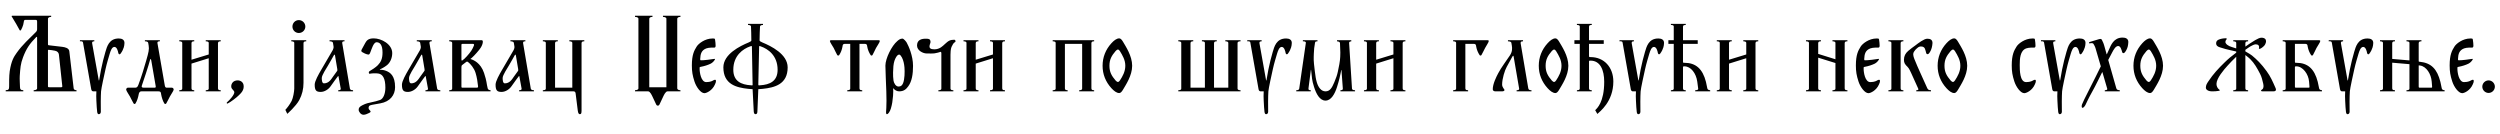 <?xml version="1.0"?>
<svg version="1.1" xmlns="http://www.w3.org/2000/svg" width="875.76px" height="47px"><path fill="#000000" d="M26.8,32l-15,0l0-0.4c0.4,0,1.2-0.12,1.2-0.64l0-17.68c0-0.32-0.04-0.56-0.36-0.24c-2.24,2.28-3.4,3.96-4.56,7c-0.92,2.4-0.96,3.88-1.16,6.56c-0.08,1.04,0.08,3.16,0.08,3.84c0,0.88,0.32,1.16,1.16,1.16l0,0.4l-6.16,0l0-0.4c1.04,0,1.2-0.36,1.2-1.36c0-0.4-0.04-3.68,0.2-5.28c0.6-3.8,1.48-5.08,2.44-6.44c2-2.84,4.48-5.04,6.72-7.28c0.36-0.36,0.44-0.64,0.44-1.16l0-2.48c0-0.56-0.2-0.64-0.56-0.64l-3.36,0c-0.4,0-0.44,0-0.56,0.12s-0.16,0.36-0.2,0.64s-0.12,0.68-0.2,1c-0.12,0.48-0.56,1.48-0.72,1.72c-0.2,0.28-0.36,0.36-0.52,0.12c-0.44-0.72-0.76-1.44-1.2-2.16c-0.52-0.88-1-1.6-1.56-2.6c-0.12-0.2-0.04-0.28,0.16-0.28l13.64,0l0,0.4c-0.48,0-1.12,0.12-1.12,0.72l0,8.72c0,0.52,0.04,0.44,0.52,0.52c1.16,0.16,2.48,0.28,4.44,0.52c1.04,0.12,2.4,0.44,2.52,1.56l1.52,13c0.04,0.44,0.52,0.64,1,0.64l0,0.4z M21.8,29.96l-1.16-10.84c-0.08-0.68-0.56-1.2-1.4-1.36s-1.4-0.24-1.92-0.28s-0.52-0.12-0.52,0.44l0,12.04c0,0.56,0,0.6,0.52,0.6l4.04,0c0.52,0,0.48-0.12,0.44-0.6z M43.6,15.04c0,0.52-0.12,1.2-0.24,1.56c-0.2,0.6-0.48,1.36-1.16,2.24c-0.32,0.4-0.68,0.12-0.76-0.28c-0.12-0.68-0.48-2.12-1.36-2.12s-1.32,1.32-1.64,2.36c-0.32,1.08-1.04,3.4-1.48,5.44c-0.4,1.8-1.48,6.64-1.56,7.76c-0.12,1.64-0.12,5.52-0.08,7.16c0,0.68-0.48,0.84-0.72,0.84s-0.48-0.16-0.56-0.8c-0.08-0.6-0.24-2.56-0.28-3.96c-0.04-0.96-0.08-2.08,0-3.24l-1.12,0c-0.2,0-0.6-0.16-0.68-0.72l-2.88-16.36c-0.08-0.52-0.68-0.48-1.08-0.44l0-0.4l5.04,0l0,0.4c-0.52,0-0.88,0.12-0.76,0.72l2.32,12.96l0.12,0c0.28-1.52,0.56-3.24,0.68-3.8c0.4-1.96,1.04-4.64,1.52-6.16c0.56-1.84,1.24-4.72,4.68-4.72c1.08,0,2,0.4,2,1.56z M60.84,31.4c0,0.4-1.08,1.88-1.32,2.4c-0.36,0.68-0.84,1.68-1.28,2.44c-0.16,0.24-0.48,0.24-0.64,0.04c-0.6-0.92-0.96-2.2-1.16-3.28c-0.08-0.44,0-1-0.96-1l-5.92,0c-0.68,0-0.88,0.56-0.96,1c-0.2,1.08-0.56,2.36-1.16,3.28c-0.16,0.2-0.48,0.2-0.64-0.04c-0.44-0.76-0.92-1.76-1.28-2.44c-0.24-0.48-1.32-2-1.32-2.4c0-0.2,0.16-0.68,0.56-0.68l2.64,0c0.84,0,1.04-0.88,1.32-1.68c0.8-2.08,1.8-5.32,2.52-7.88c0.8-2.8,1.08-3.88,0.84-5.2l-0.16-0.92c-0.08-0.52-0.76-0.56-1.16-0.56l0-0.4l5.24,0l0,0.4c-0.48,0-0.96,0.04-0.84,0.64l2.56,14.76c0.08,0.6,0.32,0.84,0.68,0.84l1.84,0c0.48,0,0.6,0.48,0.6,0.68z M54.52,30.04l-1.52-8.8c-0.12-0.8-0.36-0.72-0.52,0.04c-0.28,1.2-2.36,7.52-2.8,8.72c-0.16,0.44,0,0.72,0.68,0.72l3.6,0c0.6,0,0.68-0.08,0.56-0.68z M77.32,32l-5.24,0l0-0.4c0.4,0,1.04-0.04,1.04-0.56l0-10.64l-6.04,1.88l0,8.68c0,0.6,0.48,0.64,0.96,0.64l0,0.4l-5.24,0l0-0.4c0.4,0,1.04-0.04,1.04-0.56l0-16c0-0.52-0.64-0.56-1.04-0.56l0-0.4l5.24,0l0,0.4c-0.48,0-0.96,0.04-0.96,0.64l0,5.8l6.04-1.84l0-4.04c0-0.52-0.64-0.56-1.04-0.56l0-0.4l5.24,0l0,0.4c-0.48,0-0.96,0.04-0.96,0.64l0,15.84c0,0.6,0.48,0.64,0.96,0.64l0,0.4z  M85.32,29.76c0.32,1.8-0.96,2.92-1.6,3.56c-0.8,0.84-2.96,2.44-3.8,2.84c-0.28,0.2-0.48,0.12-0.48-0.04c-0.04-0.08-0.04-0.2,0.12-0.32c0.84-0.68,2.68-2.72,2.52-3.6c-0.08-0.48-0.92-0.96-1.04-1.6c-0.2-0.96,0.4-2.2,1.72-2.4c1.08-0.2,2.32,0.28,2.56,1.56z  M106.96,9.32c0,1.24-1.04,2.24-2.28,2.24s-2.24-1-2.24-2.24c0-1.28,1-2.28,2.24-2.28s2.28,1,2.28,2.28z M107.28,14.48c-0.48,0-0.96,0.04-0.96,0.64l0,13.88c0,2.2-0.48,4.16-1.48,6.04c-1.16,2.16-4.2,4.84-4.2,4.84l-0.68-1.4c0.56-0.6,1.52-1.8,2.2-3.12c0.52-1.04,0.92-3.36,0.92-4.32l0-16c0-0.52-0.64-0.56-1.04-0.56l0-0.4l5.24,0l0,0.4z M123.68,32l-5.2,0l0-0.4c0.4,0,0.96-0.04,0.88-0.56l-0.76-4.16c-0.08-0.44-0.16-0.28-0.36,0c0,0-1.48,1.96-2.44,3.36c-0.8,1.16-2.24,1.96-3.44,1.96c-1.56,0-2.12-0.48-2.12-2.56c0-1.2,1.36-3.6,2.2-5.04c1.2-2,2.4-4.12,3.6-6.16c0.28-0.48,0.92-1.32,0.8-2.16l-0.2-1.24c-0.08-0.52-0.8-0.56-1.2-0.56l0-0.4l5.24,0l0,0.4c-0.48,0-0.88,0.04-0.8,0.64l2.68,15.84c0.08,0.6,0.64,0.64,1.12,0.64l0,0.4z M118.16,24.24l-0.8-4.8c-0.08-0.48-0.24-0.36-0.48,0.04c0,0-1.48,2.68-2,3.52c-0.48,0.84-2.16,3.32-2.16,4.32c0,0.6,0.04,1.88,0.76,1.88c1.72,0,2.52-1.4,3.16-2.32c0.52-0.72,1.36-1.88,1.36-1.88c0.2-0.28,0.24-0.28,0.16-0.76z M138.4,30.52c0,2.8-1.76,5.08-5.16,5.68c-1.24,0.2-1.96,0.36-2.92,0.52c-1.12,0.2-1.2,0.6-1.2,1.16c0,0.48,0.48,0.72,0.64,1c0.2,0.36-0.08,0.48-0.52,0.72c-0.64,0.32-1.28,0.6-1.92,0.6c-0.96,0-1.68-1.12-1.68-1.72c0-0.76,0.36-1.12,1.28-1.6c1.28-0.68,2.36-0.88,3.32-1.08c0.84-0.16,2.12-0.48,2.96-0.8c1-0.4,1.8-2.04,1.8-4.28c0-3.32-0.96-4.72-2.44-4.96c-1.04-0.16-2.32-0.08-3.08,0.08c-0.28,0.04-0.48-0.64,0-0.92c0.64-0.36,2.2-1.36,2.88-2.08c1.04-1.08,1.64-2.24,1.64-4.44c0-2.64-0.88-3.6-2.08-3.6c-1.08,0-1.72,2.4-2.2,3.56c-0.28,0.68-0.36,0.92-1.24,0.64c-0.36-0.12-0.84-0.28-1.56-0.72c-0.48-0.28-0.4-0.56-0.16-1.04c0.28-0.52,0.68-1.28,1.2-2.2c0.48-0.84,1.04-1.6,2.96-1.6c2.68,0,6.48,2.04,6.48,5.16c0,1.76-0.76,3.44-1.96,4.32c-0.84,0.64-1.68,1.08-2.36,1.4l0,0.12c0.92,0,1.56,0.12,2.32,0.44c1.24,0.52,3,1.6,3,5.64z M154.24,32l-5.2,0l0-0.4c0.4,0,0.96-0.04,0.88-0.56l-0.76-4.16c-0.08-0.44-0.16-0.28-0.36,0c0,0-1.48,1.96-2.44,3.36c-0.8,1.16-2.24,1.96-3.44,1.96c-1.56,0-2.12-0.48-2.12-2.56c0-1.2,1.36-3.6,2.2-5.04c1.2-2,2.4-4.12,3.6-6.16c0.28-0.48,0.92-1.32,0.8-2.16l-0.2-1.24c-0.08-0.52-0.8-0.56-1.2-0.56l0-0.4l5.24,0l0,0.4c-0.48,0-0.88,0.04-0.8,0.64l2.68,15.84c0.08,0.6,0.64,0.64,1.12,0.64l0,0.4z M148.72,24.24l-0.8-4.8c-0.08-0.48-0.24-0.36-0.48,0.04c0,0-1.48,2.68-2,3.52c-0.48,0.84-2.16,3.32-2.16,4.32c0,0.6,0.04,1.88,0.76,1.88c1.72,0,2.52-1.4,3.16-2.32c0.52-0.72,1.36-1.88,1.36-1.88c0.2-0.28,0.24-0.28,0.16-0.76z M171.84,32l-14.48,0l0-0.4c0.4,0,1.04-0.04,1.04-0.56l0-16c0-0.52-0.64-0.56-1.04-0.56l0-0.4l11.4,0c0.4,0,0.44,0.48,0.32,1.04c-0.16,0.68-0.44,1.36-1.24,2.36c-1.12,1.4-2.44,2.76-3.04,3.16l0,0.04c1.04,0.28,3.56,1.32,4.76,4.88c0.52,1.52,0.76,2.64,0.84,3.12c0.12,0.56,0.24,1.64,0.44,2.28c0.12,0.44,0.52,0.64,1,0.64l0,0.4z M166,16c0.16-0.48,0.04-0.64-0.44-0.64l-3.44,0c-0.44,0-0.48,0.12-0.48,0.48l0,4.96c0,0.32,0.08,0.52,0.28,0.4c0.84-0.52,2.4-2.28,3.16-3.4c0.32-0.48,0.76-1.32,0.92-1.8z M167.44,30.04c-0.12-1.24-0.36-2.92-0.84-4.48c-0.52-1.76-1.88-3.24-2.56-3.76c-0.32-0.24-0.44-0.32-0.8-0.04l-1.36,1.04c-0.2,0.16-0.24,0.44-0.24,0.84l0,6.52c0,0.52,0,0.56,0.52,0.56l4.6,0c0.84,0,0.72-0.16,0.68-0.68z M187.04,32l-5.2,0l0-0.4c0.4,0,0.96-0.04,0.88-0.56l-0.76-4.16c-0.08-0.44-0.16-0.28-0.36,0c0,0-1.48,1.96-2.44,3.36c-0.8,1.16-2.24,1.96-3.44,1.96c-1.56,0-2.12-0.48-2.12-2.56c0-1.2,1.36-3.6,2.2-5.04c1.2-2,2.4-4.12,3.6-6.16c0.28-0.48,0.92-1.32,0.8-2.16l-0.2-1.24c-0.08-0.52-0.8-0.56-1.2-0.56l0-0.4l5.24,0l0,0.4c-0.48,0-0.88,0.04-0.8,0.64l2.68,15.84c0.08,0.6,0.64,0.64,1.12,0.64l0,0.4z M181.52,24.24l-0.8-4.8c-0.08-0.48-0.24-0.36-0.48,0.04c0,0-1.48,2.68-2,3.52c-0.48,0.84-2.16,3.32-2.16,4.32c0,0.6,0.04,1.88,0.76,1.88c1.72,0,2.52-1.4,3.16-2.32c0.52-0.72,1.36-1.88,1.36-1.88c0.2-0.28,0.24-0.28,0.16-0.76z M204.68,14.48c-0.48,0-0.96,0.04-0.96,0.64l0,23.64c0,0.96-0.16,1.24-0.6,1.24c-0.32,0-0.6-0.28-0.72-1.24l-0.76-6.04c-0.04-0.44-0.28-0.72-0.72-0.72l-10.76,0l0-0.4c0.4,0,1.04-0.04,1.04-0.56l0-16c0-0.52-0.64-0.56-1.04-0.56l0-0.4l5.24,0l0,0.4c-0.48,0-0.96,0.04-0.96,0.64l0,15.6l6.04,0l0-15.68c0-0.52-0.64-0.56-1.04-0.56l0-0.4l5.24,0l0,0.4z  M238.36,32l-4.52,0c-0.72,0-1.32,1.44-1.56,1.92c-0.36,0.76-0.96,2.04-1.28,2.72c-0.12,0.24-0.28,0.36-0.56,0.36s-0.44-0.12-0.56-0.36c-0.32-0.68-0.92-1.96-1.28-2.72c-0.24-0.48-0.84-1.92-1.56-1.92l-4.6,0l0-0.4c0.4,0,1.2-0.12,1.2-0.64l0-24.4c0-0.52-0.8-0.64-1.2-0.64l0-0.4l6.12,0l0,0.4c-0.48,0-1.12,0.12-1.12,0.72l0,23.92l6,0l0-24c0-0.52-0.8-0.64-1.2-0.64l0-0.4l6.12,0l0,0.4c-0.48,0-1.12,0.12-1.12,0.72l0,24.24c0,0.6,0.64,0.72,1.12,0.72l0,0.4z M250.8,28.28c0,0.56-0.12,0.76-0.36,1.32c-0.92,2.12-2.96,3.04-3.68,3.04c-1.28,0-2.84-2.12-3.48-4.08c-0.68-2.12-0.92-3.44-0.92-5.64c0-3.72,0.8-5.2,1.68-6.6c0.6-1,2.88-2.84,5.56-2.84c0.44,0,0.8-0.08,0.88,0.36c0.12,0.6,0.2,1.72,0.2,2.12c0,0.28-0.04,0.72-0.44,0.72c-0.36,0-1.88-0.08-2.84,0.28c-1.72,0.68-2.04,1.96-2.12,3.72c0,0.4,0.08,0.44,0.32,0.44c0.8,0.04,3.96-0.36,4.52-0.48c0.4-0.08,0.44,0.04,0.2,0.4c-0.28,0.44-0.76,0.96-1.4,1.28c-0.92,0.44-2.12,0.84-3.4,1.08c-0.48,0.08-0.44,0.16-0.44,0.52c-0.04,1.36,0.48,4.84,2.32,4.84c1.56,0,2.24-0.48,2.52-0.64c0.56-0.28,0.88-0.24,0.88,0.16z M275.92,23.6c0,5.96-4.6,7.08-8.72,7.52c-0.52,0.04-1.08,0.08-1.56,0.12l-0.32,7.76c0,0.56-0.16,1-0.64,1c-0.44,0-0.6-0.4-0.64-1l-0.4-7.76c-0.48-0.04-1-0.08-1.52-0.12c-4.16-0.44-8.72-1.56-8.72-7.52c0-4.64,5.84-7.48,8.84-8.72c0.68-0.28,0.96-0.48,0.96-0.72c0.04-0.92-0.12-4.84-0.12-4.84c0-0.52-0.64-0.56-1.04-0.56l0-0.4l5.24,0l0,0.4c-0.4,0-1,0.04-1.04,0.56c0,0-0.2,3.8-0.16,4.84c0.04,0.24,0.32,0.44,1,0.72c3,1.24,8.84,4.08,8.84,8.72z M272.4,24.44c0-5-3.36-7.32-5.92-8.2c-0.56-0.2-0.56-0.16-0.56,0.36c-0.04,1.64-0.24,11.64-0.28,12.88c0,0.52,0.04,0.44,0.6,0.4c3.44-0.2,6.16-1.44,6.16-5.44z M263.64,29.48c-0.04-1.24-0.2-11.24-0.24-12.88c0-0.52,0-0.56-0.6-0.36c-2.52,0.88-5.92,3.2-5.92,8.2c0,4,2.76,5.24,6.2,5.44c0.56,0.04,0.6,0.12,0.56-0.4z  M308.2,14.4c0,0.4-1.08,1.92-1.32,2.4c-0.36,0.68-0.8,1.72-1.24,2.48c-0.16,0.24-0.48,0.24-0.64,0.04c-0.6-0.92-1-1.88-1.2-2.96c-0.08-0.44,0-1-0.96-1l-1.76,0l0,15.6c0,0.6,0.48,0.64,0.96,0.64l0,0.4l-5.24,0l0-0.4c0.4,0,1.04-0.04,1.04-0.56l0-15.68l-1.76,0c-0.96,0-0.88,0.56-0.96,1c-0.2,1.08-0.56,2.04-1.16,2.96c-0.16,0.2-0.52,0.2-0.68-0.04c-0.44-0.76-0.88-1.8-1.24-2.48c-0.24-0.48-1.32-2-1.32-2.4c0-0.2,0.08-0.32,0.56-0.32l16.36,0c0.48,0,0.56,0.12,0.56,0.32z M319.84,23.08c0,2.88-0.4,5.44-1.68,7.16c-0.68,0.92-1.44,1.76-3.2,1.76c-0.72,0-1.6-0.44-1.96-1.04l-0.12,0c0.04,0.56,0.04,1.56-0.04,2.6c-0.16,1.84-0.32,2.96-0.76,4.44c-0.28,0.92-0.88,2-1.4,2c-0.44,0-0.28-1.08-0.2-2.2c0.08-1.24,0.08-3.56,0-5.8c-0.08-2.28-0.32-7.48-0.32-9c0-2.52,2.2-6.96,4.16-8.6c0.4-0.36,1-0.88,1.8-0.88c0.48,0,1.36,1.12,1.52,1.44c0.6,1.08,2.2,4.52,2.2,8.12z M316.84,23.64c-0.12-1.32-0.36-2.44-0.88-3.48c-0.28-0.52-0.64-1.04-0.96-1.04c-0.36,0-0.72,0.28-1.08,0.88c-0.48,0.8-0.8,1.68-0.96,3.16c-0.08,0.88-0.24,3.36,0.04,5.08c0.12,0.8,0.76,2.08,1.76,2.08c0.88,0,1.28-0.44,1.6-1.2c0.56-1.4,0.6-3.92,0.48-5.48z M334.72,14.44c0,0.24-0.16,0.32-0.36,0.44c-0.36,0.2-0.72,0.88-1.04,1.56c-0.32,0.72-0.36,2.16-0.36,2.76l0,11.76c0,0.6,0.52,0.64,1,0.64l0,0.4l-5.24,0l0-0.4c0.4,0,1.04-0.04,1.04-0.56l0-12.44c0-0.28-0.12-0.48-0.28-0.44c-0.48,0.16-1.24,0.4-2.08,0.52c-0.92,0.12-1.96,0.04-2.88,0.04c-1.08,0-3.28-0.96-3.28-2.76c0-1.88,1.36-2.48,3.4-2.4c0.76,0.04,1.32,0.12,1.32,1.2c0,0.6-1.4,2.52,1.32,2.52c0.96,0,1.68-0.28,2.32-0.68c1-0.64,1.96-1.88,2.96-2.36c0.48-0.24,1.2-0.32,1.72-0.32c0.28,0,0.44,0.28,0.44,0.52z M352.04,32l-5.24,0l0-0.4c0.4,0,1.04-0.04,1.04-0.56l0-10.64l-6.04,1.88l0,8.68c0,0.6,0.48,0.64,0.96,0.64l0,0.4l-5.24,0l0-0.4c0.4,0,1.04-0.04,1.04-0.56l0-16c0-0.52-0.64-0.56-1.04-0.56l0-0.4l5.24,0l0,0.4c-0.48,0-0.96,0.04-0.96,0.64l0,5.8l6.04-1.84l0-4.04c0-0.52-0.64-0.56-1.04-0.56l0-0.4l5.24,0l0,0.4c-0.48,0-0.96,0.04-0.96,0.64l0,15.84c0,0.6,0.48,0.64,0.96,0.64l0,0.4z   M383.28,32l-5.24,0l0-0.4c0.4,0,1.04-0.04,1.04-0.56l0-15.68l-6.04,0l0,15.6c0,0.6,0.48,0.64,0.96,0.64l0,0.4l-5.24,0l0-0.4c0.4,0,1.04-0.04,1.04-0.56l0-16c0-0.52-0.64-0.56-1.04-0.56l0-0.4l14.52,0l0,0.4c-0.48,0-0.96,0.04-0.96,0.64l0,15.84c0,0.6,0.48,0.64,0.96,0.64l0,0.4z M396.6,23.04c0,3.48-2.28,6.76-3.2,8.36c-0.44,0.76-0.88,1.2-1.32,1.2c-0.96,0-1.92-0.8-2.76-1.72c-2-2.2-3.08-4.84-3.08-7.84s1.08-5.68,3.08-7.88c0.84-0.92,1.8-1.72,2.76-1.72c0.44,0,0.88,0.44,1.32,1.2c0.92,1.6,3.2,4.92,3.2,8.4z M394.2,23.04c0-2.04-0.96-3.6-1.88-5.12c-0.44-0.72-0.88-0.76-1.52-0.04c-1.4,1.64-2.16,2.96-2.16,5.16s0.76,3.52,2.16,5.16c0.64,0.72,1.08,0.64,1.52-0.04c0.92-1.4,1.88-3.08,1.88-5.12z  M434.56,32l-21.8,0l0-0.4c0.4,0,1.04-0.04,1.04-0.56l0-16c0-0.52-0.64-0.56-1.04-0.56l0-0.4l5.24,0l0,0.4c-0.48,0-0.96,0.04-0.96,0.64l0,15.6l5.04,0l0-15.68c0-0.52-0.64-0.56-1.04-0.56l0-0.4l5.2,0l0,0.4c-0.48,0-0.96,0.04-0.96,0.64l0,15.6l5,0l0-15.68c0-0.52-0.64-0.56-1.04-0.56l0-0.4l5.32,0l0,0.4c-0.48,0-1.04,0.04-1.04,0.64l0,15.84c0,0.6,0.56,0.64,1.04,0.64l0,0.4z M452.52,15.04c0,0.52-0.12,1.2-0.24,1.56c-0.2,0.6-0.48,1.36-1.16,2.24c-0.32,0.4-0.68,0.12-0.76-0.28c-0.12-0.68-0.48-2.12-1.36-2.12s-1.32,1.32-1.64,2.36c-0.32,1.08-1.04,3.4-1.48,5.44c-0.4,1.8-1.48,6.64-1.56,7.76c-0.12,1.64-0.12,5.52-0.08,7.16c0,0.68-0.48,0.84-0.72,0.84s-0.48-0.16-0.56-0.8c-0.08-0.6-0.24-2.56-0.28-3.96c-0.04-0.96-0.08-2.08,0-3.24l-1.12,0c-0.2,0-0.6-0.16-0.68-0.72l-2.88-16.36c-0.08-0.52-0.68-0.48-1.08-0.44l0-0.4l5.04,0l0,0.4c-0.52,0-0.88,0.12-0.76,0.72l2.32,12.96l0.12,0c0.28-1.52,0.56-3.24,0.68-3.8c0.4-1.96,1.04-4.64,1.52-6.16c0.56-1.84,1.24-4.72,4.68-4.72c1.08,0,2,0.4,2,1.56z M474.68,32l-5.12,0l0-0.4c0.4,0,0.88-0.04,0.84-0.56l-0.48-6.52l-0.08,0l-0.2,1.04c-0.16,0.76-0.48,2.44-1.28,4.92c-0.76,2.4-2.04,4.76-4.04,4.76s-3.24-2.36-4-4.76c-0.8-2.48-0.76-3.6-0.92-4.92l-0.12-1.08l-0.08,0l-0.84,6.48c-0.08,0.6,0.32,0.64,0.8,0.64l0,0.4l-5.08,0l0-0.4c0.4,0,0.96-0.04,1.04-0.56l2.32-16c0.08-0.52-0.64-0.6-1.04-0.56l0-0.4l5.12,0l0,0.4c-0.48,0.04-0.8-0.04-0.88,0.56c0,0-0.2,1.16-0.28,1.88c-0.12,1.16-0.16,3-0.16,3c-0.08,1.36,0.2,3.52,0.4,5.16c0.2,1.48,0.32,2.56,0.68,3.76c0.52,1.72,1.52,3.16,3.04,3.16s2.24-1.16,3.08-3.16c0.64-1.56,0.96-2.4,1.24-3.68c0.36-1.6,0.8-3.84,0.84-5.24c0.04-0.52,0.04-1.04,0.04-1.52c-0.08-2.04-0.12-3.36-0.12-3.36c0-0.32-0.64-0.6-1.04-0.56l0-0.4l5,0l0,0.4c-0.44,0.04-0.8,0.16-0.76,0.56l1,15.92c0.04,0.6,0.6,0.64,1.08,0.64l0,0.4z M492.32,32l-5.24,0l0-0.4c0.4,0,1.04-0.04,1.04-0.56l0-10.64l-6.04,1.88l0,8.68c0,0.6,0.48,0.64,0.96,0.64l0,0.4l-5.24,0l0-0.4c0.4,0,1.04-0.04,1.04-0.56l0-16c0-0.52-0.64-0.56-1.04-0.56l0-0.4l5.24,0l0,0.4c-0.48,0-0.96,0.04-0.96,0.64l0,5.8l6.04-1.84l0-4.04c0-0.52-0.64-0.56-1.04-0.56l0-0.4l5.24,0l0,0.4c-0.48,0-0.96,0.04-0.96,0.64l0,15.84c0,0.6,0.48,0.64,0.96,0.64l0,0.4z   M521.52,14.4c0,0.4-1.04,1.88-1.28,2.4c-0.36,0.68-0.84,1.72-1.28,2.48c-0.16,0.24-0.48,0.24-0.64,0.04c-0.6-0.92-1-1.88-1.2-2.96c-0.08-0.44,0-1-0.96-1l-2.84,0l0,15.6c0,0.6,0.48,0.64,0.96,0.64l0,0.4l-5.24,0l0-0.4c0.4,0,1.04-0.04,1.04-0.56l0-16c0-0.52-0.64-0.56-1.04-0.56l0-0.4l11.92,0c0.48,0,0.56,0.12,0.56,0.32z M536.48,32l-5.2,0l0-0.4c0.4,0,0.96-0.04,0.88-0.56l-1.92-11.2c-0.08-0.48-0.24-0.36-0.48,0.04c0,0-1.28,2.36-1.96,3.56s-1.6,4.16-1.6,6.16c0,1.04,0.84,1.68,0.84,1.92s-0.32,0.48-0.8,0.48l-2.4,0c-0.48,0-0.92-0.24-0.92-0.72c0-1.88,1.24-4.36,1.92-5.64c1.04-2,2.84-4.32,4.12-6.28c0.84-1.32,0.8-2.4,0.64-3.4l-0.16-0.92c-0.08-0.52-0.8-0.56-1.2-0.56l0-0.4l5.28,0l0,0.4c-0.48,0-0.92,0.04-0.84,0.64l2.68,15.84c0.12,0.6,0.64,0.64,1.12,0.64l0,0.4z M549.4,23.04c0,3.48-2.28,6.76-3.2,8.36c-0.44,0.76-0.88,1.2-1.32,1.2c-0.96,0-1.92-0.8-2.76-1.72c-2-2.2-3.08-4.84-3.08-7.84s1.08-5.68,3.08-7.88c0.84-0.92,1.8-1.72,2.76-1.72c0.44,0,0.88,0.44,1.32,1.2c0.92,1.6,3.2,4.92,3.2,8.4z M547,23.04c0-2.04-0.96-3.6-1.88-5.12c-0.44-0.72-0.88-0.76-1.52-0.04c-1.4,1.64-2.16,2.96-2.16,5.16s0.76,3.52,2.16,5.16c0.64,0.72,1.08,0.64,1.52-0.04c0.92-1.4,1.88-3.08,1.88-5.12z M565.16,28.56c0,7.12-4.84,10.6-5.6,11.36l-0.76-1.32c0.64-0.64,3.16-2.76,3.16-9.96c0-4.08-1.36-7.4-4.8-7.4c-0.52,0-0.52,0.04-0.52,0.44l0,9.28c0,0.6,0.48,0.64,0.96,0.64l0,0.4l-5.2,0l0-0.4c0.4,0,1-0.04,1-0.56l0-15.68l-1.88,0l0-1.28l1.88,0l0-4.8c0-0.52-0.6-0.52-1-0.52l0-0.4l5.2,0l0,0.4c-0.48,0-0.96,0-0.96,0.6l0,4.72l5.16,0l0,1.28l-5.16,0l0,4.12c0,0.52,0.04,0.52,0.52,0.52c4.76,0,8,3.56,8,8.56z M582.92,15.04c0,0.52-0.12,1.2-0.24,1.56c-0.2,0.6-0.48,1.36-1.16,2.24c-0.32,0.4-0.68,0.12-0.76-0.28c-0.12-0.68-0.48-2.12-1.36-2.12s-1.32,1.32-1.64,2.36c-0.32,1.08-1.04,3.4-1.48,5.44c-0.4,1.8-1.48,6.64-1.56,7.76c-0.12,1.64-0.12,5.52-0.08,7.16c0,0.68-0.48,0.84-0.72,0.84s-0.48-0.16-0.56-0.8c-0.08-0.6-0.24-2.56-0.28-3.96c-0.04-0.96-0.08-2.08,0-3.24l-1.12,0c-0.2,0-0.6-0.16-0.68-0.72l-2.88-16.36c-0.08-0.52-0.68-0.48-1.08-0.44l0-0.4l5.04,0l0,0.4c-0.52,0-0.88,0.12-0.76,0.72l2.32,12.96l0.12,0c0.28-1.52,0.56-3.24,0.68-3.8c0.4-1.96,1.04-4.64,1.52-6.16c0.56-1.84,1.24-4.72,4.68-4.72c1.08,0,2,0.4,2,1.56z M599.08,32l-5.24,0l0-0.4c0.4,0,1.12-0.04,1.04-0.56c0,0-0.2-1.44-0.32-2.44c-0.4-2.92-2.24-5.36-4.48-5.36c-0.52,0-0.52,0.04-0.52,0.44l0,7.28c0,0.6,0.48,0.64,0.96,0.64l0,0.4l-5.2,0l0-0.4c0.4,0,1-0.04,1-0.56l0-15.68l-1.88,0l0-1.28l1.88,0l0-4.8c0-0.52-0.6-0.52-1-0.52l0-0.4l5.2,0l0,0.4c-0.48,0-0.96,0-0.96,0.6l0,4.72l5.16,0l0,1.28l-5.16,0l0,6.12c0,0.52,0.04,0.52,0.52,0.52c3.96,0,6.36,2.12,7.52,6.68c0.08,0.4,0.32,1.64,0.48,2.28c0.08,0.44,0.52,0.64,1,0.64l0,0.4z M615.92,32l-5.24,0l0-0.4c0.4,0,1.04-0.04,1.04-0.56l0-10.64l-6.04,1.88l0,8.68c0,0.6,0.48,0.64,0.96,0.64l0,0.4l-5.24,0l0-0.4c0.4,0,1.04-0.04,1.04-0.56l0-16c0-0.52-0.64-0.56-1.04-0.56l0-0.4l5.24,0l0,0.4c-0.48,0-0.96,0.04-0.96,0.64l0,5.8l6.04-1.84l0-4.04c0-0.52-0.64-0.56-1.04-0.56l0-0.4l5.24,0l0,0.4c-0.48,0-0.96,0.04-0.96,0.64l0,15.84c0,0.6,0.48,0.64,0.96,0.64l0,0.4z   M647.16,32l-5.24,0l0-0.4c0.4,0,1.04-0.04,1.04-0.56l0-8.96l-6.04-1.88l0,10.76c0,0.6,0.48,0.64,0.96,0.64l0,0.4l-5.24,0l0-0.4c0.4,0,1.04-0.04,1.04-0.56l0-16c0-0.52-0.64-0.56-1.04-0.56l0-0.4l5.24,0l0,0.4c-0.48,0-0.96,0.04-0.96,0.64l0,3.76l6.04,1.88l0-5.72c0-0.52-0.64-0.56-1.04-0.56l0-0.4l5.24,0l0,0.4c-0.48,0-0.96,0.04-0.96,0.64l0,15.84c0,0.6,0.48,0.64,0.96,0.64l0,0.4z M658.56,28.28c0,0.56-0.12,0.76-0.36,1.32c-0.92,2.12-2.96,3.04-3.68,3.04c-1.28,0-2.84-2.12-3.48-4.08c-0.68-2.12-0.92-3.44-0.92-5.64c0-3.72,0.8-5.2,1.68-6.6c0.6-1,2.88-2.84,5.56-2.84c0.44,0,0.8-0.08,0.88,0.36c0.12,0.6,0.2,1.72,0.2,2.12c0,0.28-0.04,0.72-0.44,0.72c-0.36,0-1.88-0.08-2.84,0.28c-1.72,0.68-2.04,1.96-2.12,3.72c0,0.4,0.08,0.44,0.32,0.44c0.8,0.04,3.96-0.36,4.52-0.48c0.4-0.08,0.44,0.04,0.2,0.4c-0.28,0.44-0.76,0.96-1.4,1.28c-0.92,0.44-2.12,0.84-3.4,1.08c-0.48,0.08-0.44,0.16-0.44,0.52c-0.04,1.36,0.48,4.84,2.32,4.84c1.56,0,2.24-0.48,2.52-0.64c0.56-0.28,0.88-0.24,0.88,0.16z M676.96,15.08c0,0.52-0.16,1.2-0.24,1.56c-0.2,0.8-0.6,1.64-1.04,2.12c-0.36,0.36-0.8,0.28-0.92-0.16c-0.36-1.12-0.28-2.32-1.84-2.32c-0.4,0-0.8,0.08-1.4,0.64s-0.44,0.36-0.96,1.08c-0.56,0.76-0.36,1.6,0.04,2.64c0.72,1.88,1.32,3.08,2.12,4.92c0.96,2.2,2.44,5.4,2.44,5.4c0.28,0.6,0.8,0.64,1.28,0.64l0,0.4l-5.16,0l0-0.4c0.4,0,0.92-0.04,0.68-0.56c0,0-1.48-3.24-2.48-5.48c-0.16-0.32-0.72-1.64-1.24-2.12c-0.92-0.88-1.28-1.4-1.28-2.48c0-1.32,0.52-2.28,1.48-3.12c1.2-1.04,1.36-1.04,2.56-1.96c0.92-0.72,3-2.32,4.12-2.32c1.08,0,1.84,0.36,1.84,1.52z M666.76,32l-5.24,0l0-0.4c0.4,0,1.04-0.04,1.04-0.56l0-16c0-0.52-0.64-0.56-1.04-0.56l0-0.4l5.24,0l0,0.4c-0.48,0-0.96,0.04-0.96,0.64l0,15.84c0,0.6,0.48,0.64,0.96,0.64l0,0.4z M689.12,23.04c0,3.48-2.28,6.76-3.2,8.36c-0.44,0.76-0.88,1.2-1.32,1.2c-0.96,0-1.92-0.8-2.76-1.72c-2-2.2-3.08-4.84-3.08-7.84s1.08-5.68,3.08-7.88c0.84-0.92,1.8-1.72,2.76-1.72c0.44,0,0.88,0.44,1.32,1.2c0.92,1.6,3.2,4.92,3.2,8.4z M686.72,23.04c0-2.04-0.96-3.6-1.88-5.12c-0.44-0.72-0.88-0.76-1.52-0.04c-1.4,1.64-2.16,2.96-2.16,5.16s0.76,3.52,2.16,5.16c0.64,0.72,1.08,0.64,1.52-0.04c0.92-1.4,1.88-3.08,1.88-5.12z  M713.16,28.28c0,0.56-0.12,0.76-0.36,1.32c-0.92,2.12-2.96,3.04-3.68,3.04c-1.28,0-2.84-2.12-3.48-4.08c-0.68-2.12-0.92-3.44-0.92-5.64c0-3.72,0.8-5.2,1.68-6.6c0.6-1,2.88-2.84,5.56-2.84c0.44,0,0.8-0.08,0.88,0.36c0.12,0.6,0.2,1.72,0.2,2.12c0,0.28-0.04,0.72-0.44,0.72c-0.36,0-1.88-0.08-2.84,0.28c-2.12,0.8-2.24,3.64-2.24,5.8c0,1.72,0,6,2.24,6c1.56,0,2.24-0.48,2.52-0.64c0.56-0.28,0.88-0.24,0.88,0.16z M730.56,15.04c0,0.52-0.12,1.2-0.24,1.56c-0.2,0.6-0.48,1.36-1.16,2.24c-0.32,0.4-0.68,0.12-0.76-0.28c-0.12-0.68-0.48-2.12-1.36-2.12s-1.32,1.32-1.64,2.36c-0.32,1.08-1.04,3.4-1.48,5.44c-0.4,1.8-1.48,6.64-1.56,7.76c-0.12,1.64-0.12,5.52-0.08,7.16c0,0.68-0.48,0.84-0.72,0.84s-0.48-0.16-0.56-0.8c-0.08-0.6-0.24-2.56-0.28-3.96c-0.04-0.96-0.08-2.08,0-3.24l-1.12,0c-0.2,0-0.6-0.16-0.68-0.72l-2.88-16.36c-0.08-0.52-0.68-0.48-1.08-0.44l0-0.4l5.04,0l0,0.4c-0.52,0-0.88,0.12-0.76,0.72l2.32,12.96l0.12,0c0.28-1.52,0.56-3.24,0.68-3.8c0.4-1.96,1.04-4.64,1.52-6.16c0.56-1.84,1.24-4.72,4.68-4.72c1.08,0,2,0.4,2,1.56z M745.56,14.72c0,0.52-0.12,1.2-0.2,1.56c-0.2,0.8-0.64,1.64-1.08,2.12c-0.36,0.36-0.76,0.28-0.88-0.16c-0.2-0.68-0.52-2.12-1.4-2.12s-1.6,1.28-2.12,2.28c-0.28,0.6-0.8,1.52-1.36,2.6c1.24,4.44,2.84,9.96,2.84,9.96c0.16,0.56,0.72,0.64,1.2,0.64l0,0.4l-5.24,0l0-0.4c0.4,0,1-0.08,0.84-0.56l-1.68-5.76l-0.08,0c-0.96,1.88-2.24,4.6-3.32,6.52c-1.56,2.76-2.16,4.2-2.56,5c-0.32,0.6-0.84,1.08-1.08,0.96c-0.36-0.16-0.2-1-0.08-1.24c0.4-0.96,0.92-2.08,2.28-4.72c1.52-2.96,3.6-7.16,4.28-8.56c-0.92-3.2-1.76-6.12-1.88-6.44c-0.2-0.64-0.68-1.4-0.68-1.4c-0.24-0.48-1.12-0.24-1.52-0.2l0-0.44l3.44-1.04c0.8-0.24,0.96,0,1.2,0.64c0,0,0.4,0.72,0.64,1.64c0.04,0.16,0.36,1.28,0.84,3l0.08,0c0.24-0.48,0.56-1.24,0.72-1.6c0.68-1.48,1.6-4.24,4.8-4.24c1.08,0,2,0.4,2,1.56z M757.72,23.04c0,3.48-2.28,6.76-3.2,8.36c-0.44,0.76-0.88,1.2-1.32,1.2c-0.96,0-1.92-0.8-2.76-1.72c-2-2.2-3.08-4.84-3.08-7.84s1.08-5.68,3.08-7.88c0.84-0.92,1.8-1.72,2.76-1.72c0.44,0,0.88,0.44,1.32,1.2c0.92,1.6,3.2,4.92,3.2,8.4z M755.32,23.04c0-2.04-0.96-3.6-1.88-5.12c-0.44-0.72-0.88-0.76-1.52-0.04c-1.4,1.64-2.16,2.96-2.16,5.16s0.76,3.52,2.16,5.16c0.64,0.72,1.08,0.64,1.52-0.04c0.92-1.4,1.88-3.08,1.88-5.12z  M797.28,31.36c0,0.4-0.24,0.64-0.92,0.64l-3.8,0c-0.68,0-0.64-0.36-0.12-0.68c0.56-0.32,0.56-1.28,0.36-2.08c-0.28-1.2-0.52-2.28-1.08-3.36c-1.12-2.16-2-3.72-3.48-5.2c-0.32-0.32-1-0.88-1.68-1.4l0,11.68c0,0.6,0.48,0.64,0.96,0.64l0,0.4l-5.2,0l0-0.4c0.4,0,1.04-0.04,1.04-0.56l0-11.16c-1.08,1-2.16,2.16-3.04,3.12c-1.32,1.44-3.88,4.44-3.88,6.4c0,0.8,0.36,1.48,0.88,1.92c0.16,0.12,0.68,0.36-0.16,0.52c-0.48,0.12-1.64,0.16-2.24,0.16c-1.4,0-2.2-0.6-2.2-1.28c0-0.92,0.4-1.52,0.92-2.28c1.6-2.44,3.52-4.52,5.68-6.6c1.12-1.12,2.56-2.32,4.04-3.4l0-0.4c-0.6-0.12-1.64-0.4-2.12-0.48c-1.08-0.2-2.24-0.56-3.52-0.96c-0.72-0.2-1.4-0.56-1.4-1.44c0-0.48,0.2-0.96,0.8-1.24c0.8-0.36,1.6-0.48,2.52-0.52c0.48-0.04,0.48,0.28,0.28,0.44c-0.24,0.2-0.36,0.68-0.36,0.84c0,0.72,1.08,1.48,2.28,1.8c0.4,0.12,0.96,0.32,1.52,0.48l0-1.92c0-0.52-0.64-0.56-1.04-0.56l0-0.4l5.2,0l0,0.4c-0.48,0-0.96,0.04-0.96,0.64l0,1.2c0.64-0.44,1.16-0.84,1.44-1c0.84-0.52,3.08-2.12,4.16-2.12c1.16,0,1.64,0.56,1.64,1.2c0,0.44-0.16,0.88-0.36,1.24c-0.24,0.44-1.08,1.16-1.64,1.4c-0.44,0.2-0.56,0-0.48-0.24c0.2-0.76-0.24-1.28-1.12-1.28c-0.52,0-1.2,0.36-1.8,0.68c-0.44,0.24-1.12,0.76-1.84,1.24l0,0.56c1.12,0.6,2.12,1.28,2.32,1.44c1.68,1.4,3.24,2.88,5.12,5.48c1.4,1.92,2.08,3.52,3.12,5.88c0.08,0.2,0.16,0.4,0.16,0.56z M813.4,32l-13.76,0l0-0.4c0.4,0,1.04-0.04,1.04-0.56l0-16c0-0.52-0.64-0.56-1.04-0.56l0-0.4l12.6,0c0.48,0,0.56,0.12,0.56,0.32c0,0.4-1.08,1.88-1.32,2.4c-0.36,0.68-0.8,1.72-1.24,2.48c-0.16,0.24-0.48,0.24-0.64,0.04c-0.6-0.92-1-1.88-1.2-2.96c-0.08-0.44,0-1-0.96-1l-3.52,0l0,6.12c0,0.52,0.04,0.52,0.52,0.52c3.96,0,6.32,2.12,7.48,6.68c0.08,0.4,0.32,1.64,0.48,2.28c0.08,0.44,0.52,0.64,1,0.64l0,0.4z M809,30.12l-0.12-1.52c-0.2-2.64-2.2-5.36-4.44-5.36c-0.52,0-0.52,0.04-0.52,0.44l0,6.44c0,0.56,0,0.6,0.52,0.6l4.12,0c0.52,0,0.48-0.04,0.44-0.6z M831.36,15.04c0,0.52-0.12,1.2-0.24,1.56c-0.2,0.6-0.48,1.36-1.16,2.24c-0.32,0.4-0.68,0.12-0.76-0.28c-0.12-0.68-0.48-2.12-1.36-2.12s-1.32,1.32-1.64,2.36c-0.32,1.08-1.04,3.4-1.48,5.44c-0.4,1.8-1.48,6.64-1.56,7.76c-0.12,1.64-0.12,5.52-0.08,7.16c0,0.68-0.48,0.84-0.72,0.84s-0.48-0.16-0.56-0.8c-0.08-0.6-0.24-2.56-0.28-3.96c-0.04-0.96-0.08-2.08,0-3.24l-1.12,0c-0.2,0-0.6-0.16-0.68-0.72l-2.88-16.36c-0.08-0.52-0.68-0.48-1.08-0.44l0-0.4l5.04,0l0,0.4c-0.52,0-0.88,0.12-0.76,0.72l2.32,12.96l0.12,0c0.28-1.52,0.56-3.24,0.68-3.8c0.4-1.96,1.04-4.64,1.52-6.16c0.56-1.84,1.24-4.72,4.68-4.72c1.08,0,2,0.4,2,1.56z M856.36,32l-13.36,0l0-0.4c0.4,0,1.04-0.04,1.04-0.56l0-8.56l-6.04-0.52l0,9c0,0.6,0.48,0.64,0.96,0.64l0,0.4l-5.24,0l0-0.4c0.4,0,1.04-0.04,1.04-0.56l0-16c0-0.52-0.64-0.56-1.04-0.56l0-0.4l5.24,0l0,0.4c-0.48,0-0.96,0.04-0.96,0.64l0,5.52l6.04,0.52l0-6.12c0-0.52-0.64-0.56-1.04-0.56l0-0.4l5.24,0l0,0.4c-0.48,0-0.96,0.04-0.96,0.64l0,6.08c0,0.4,0,0.4,0.4,0.44c3.96,0.4,6.04,2.48,7.2,7.04c0.08,0.4,0.32,1.64,0.48,2.28c0.08,0.44,0.52,0.64,1,0.64l0,0.4z M851.96,30.12l-0.12-1.52c-0.2-2.64-1.84-5.32-4.04-5.64c-0.56-0.08-0.52-0.16-0.52,0.24l0,6.92c0,0.56,0,0.6,0.52,0.6l3.72,0c0.52,0,0.48-0.04,0.44-0.6z M866.56,28.28c0,0.56-0.12,0.76-0.36,1.32c-0.92,2.12-2.96,3.04-3.68,3.04c-1.28,0-2.84-2.12-3.48-4.08c-0.68-2.12-0.92-3.44-0.92-5.64c0-3.72,0.8-5.2,1.68-6.6c0.6-1,2.88-2.84,5.56-2.84c0.44,0,0.8-0.08,0.88,0.36c0.12,0.6,0.2,1.72,0.2,2.12c0,0.28-0.04,0.72-0.44,0.72c-0.36,0-1.88-0.08-2.84,0.28c-1.72,0.68-2.04,1.96-2.12,3.72c0,0.4,0.08,0.44,0.32,0.44c0.8,0.04,3.96-0.36,4.52-0.48c0.4-0.08,0.44,0.04,0.2,0.4c-0.28,0.44-0.76,0.96-1.4,1.28c-0.92,0.44-2.12,0.84-3.4,1.08c-0.48,0.08-0.44,0.16-0.44,0.52c-0.04,1.36,0.48,4.84,2.32,4.84c1.56,0,2.24-0.48,2.52-0.64c0.56-0.28,0.88-0.24,0.88,0.16z M873.96,30.36c0,1.2-1,2.2-2.2,2.2s-2.2-1-2.2-2.2s1-2.2,2.2-2.2s2.2,1,2.2,2.2z"/></svg>
